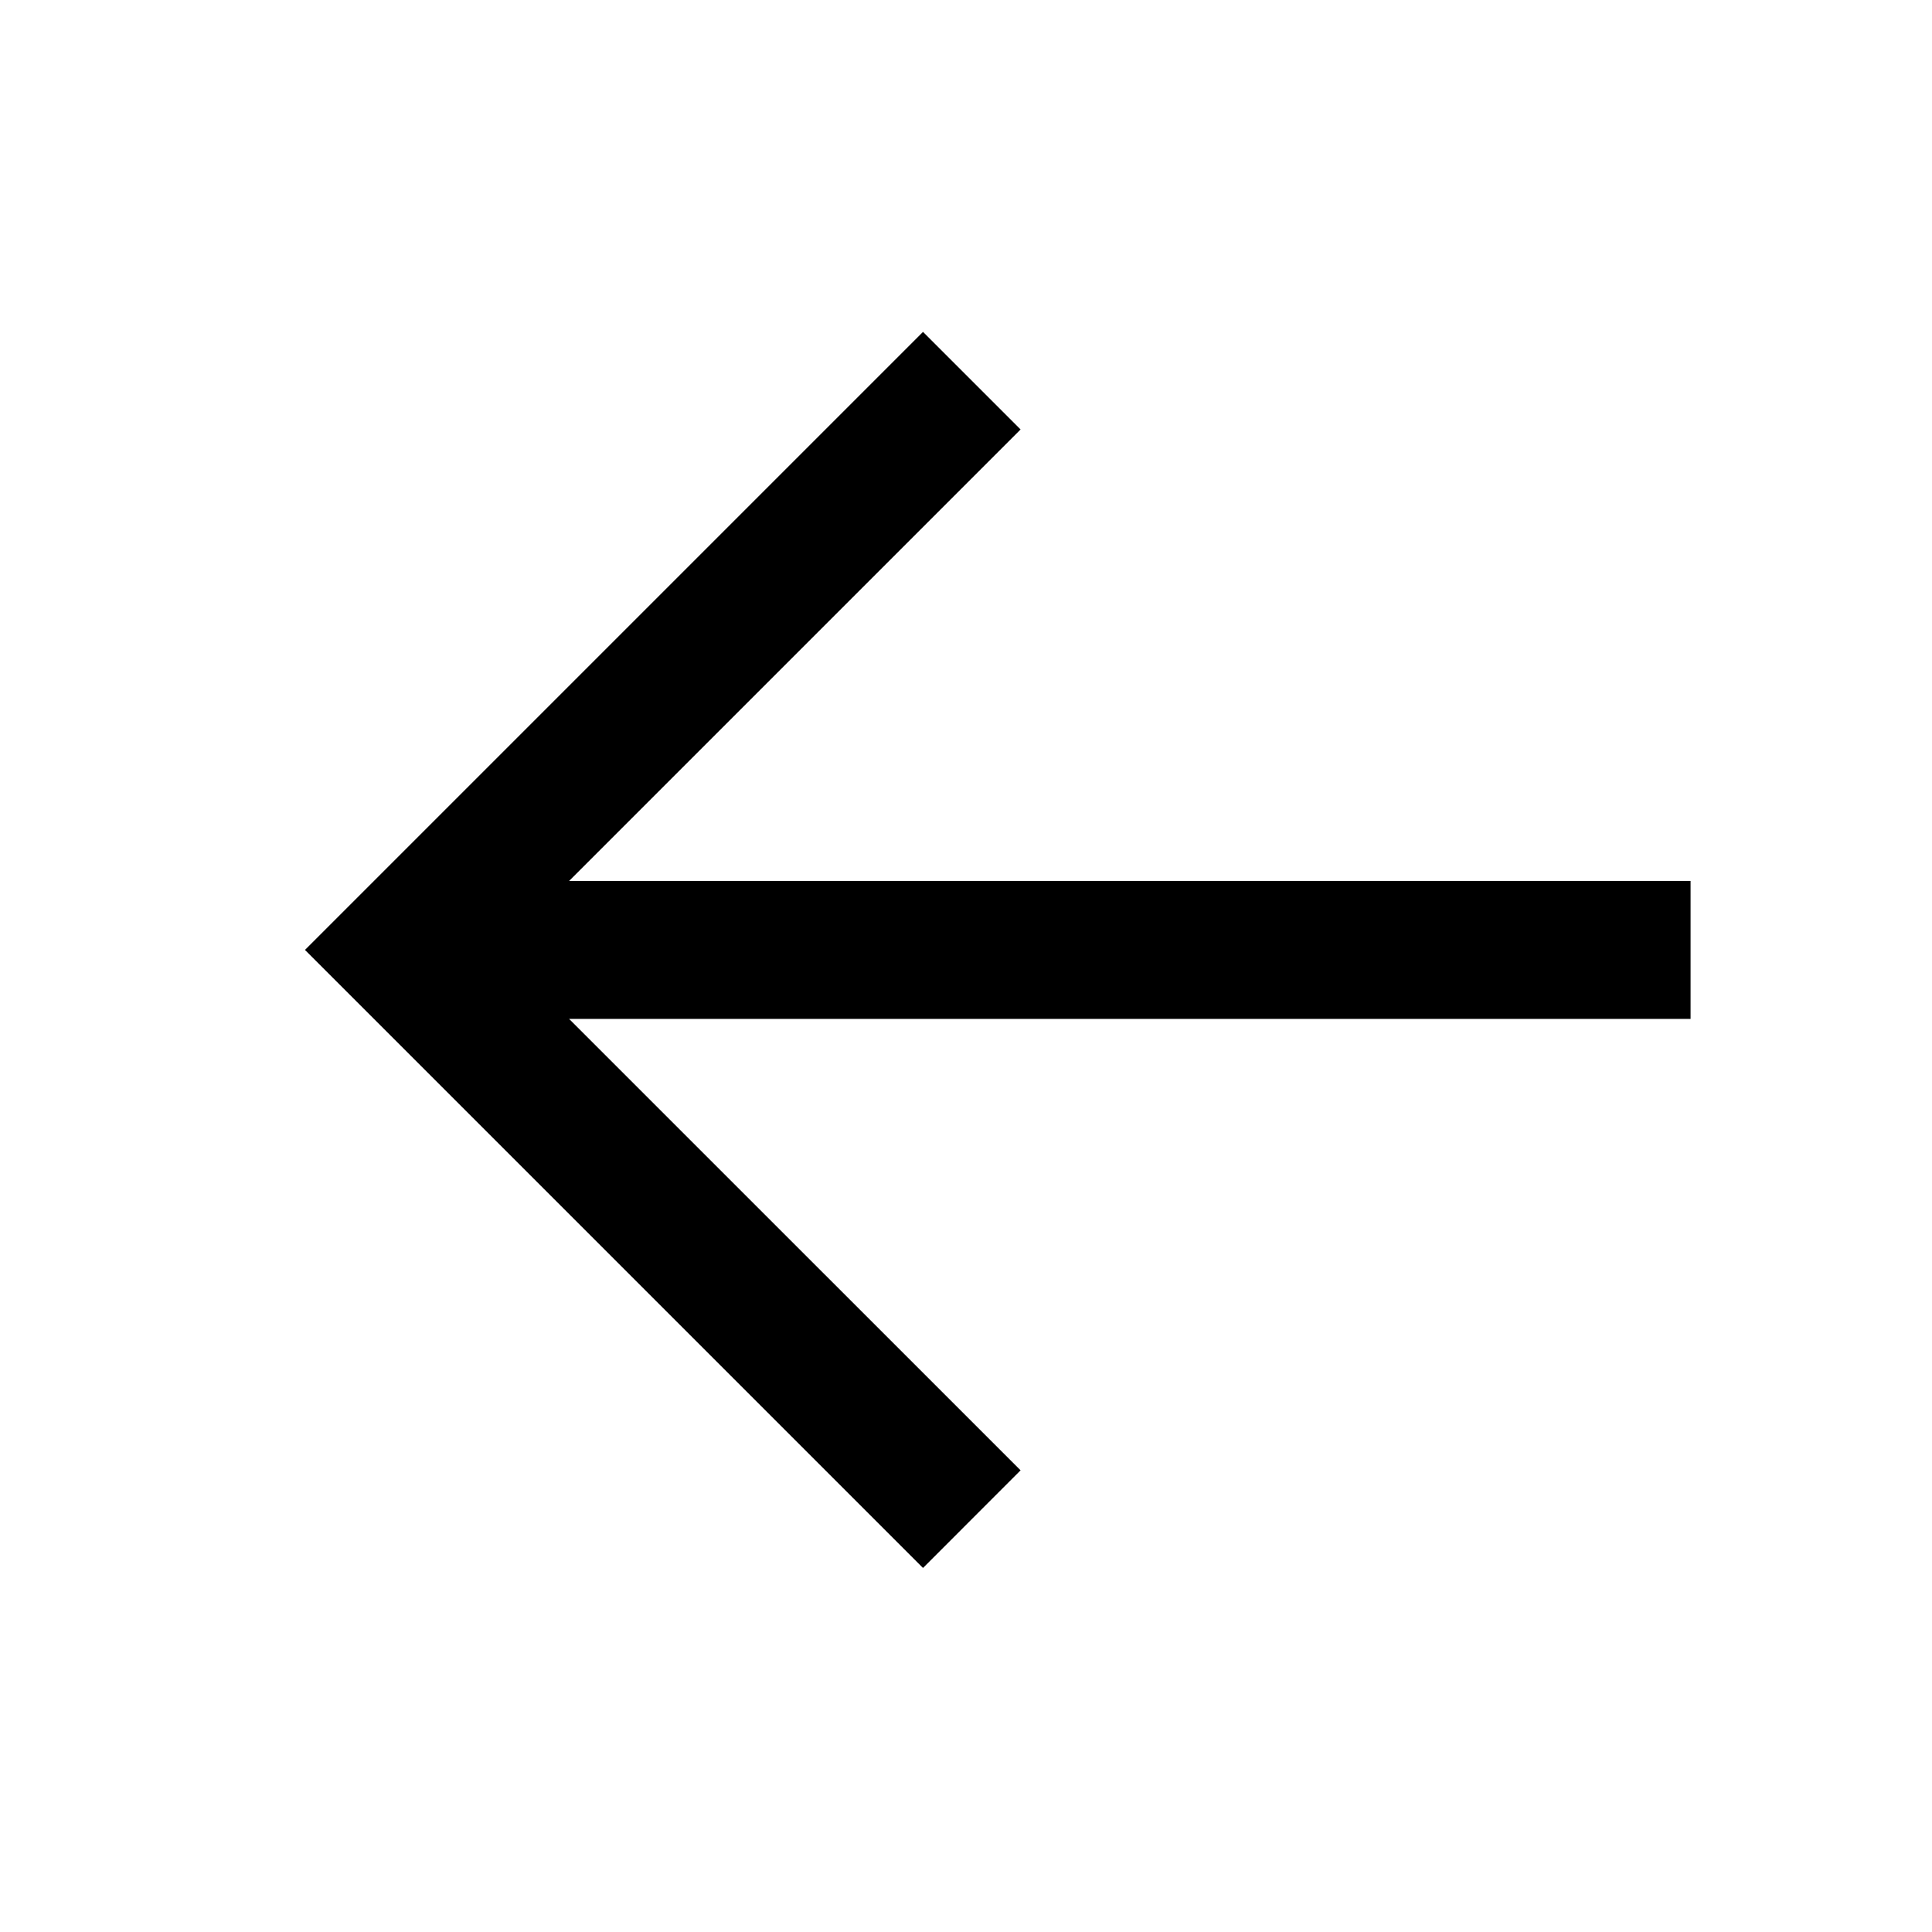 <svg width="28" height="28" viewBox="0 0 28 28" fill="none" xmlns="http://www.w3.org/2000/svg">
<path d="M4.42 13.767L13.377 4.81L14.791 6.224L8.248 12.767L24.501 12.767V14.767L8.248 14.767L14.791 21.309L13.377 22.724L4.42 13.767Z" fill="black"/>
</svg>
